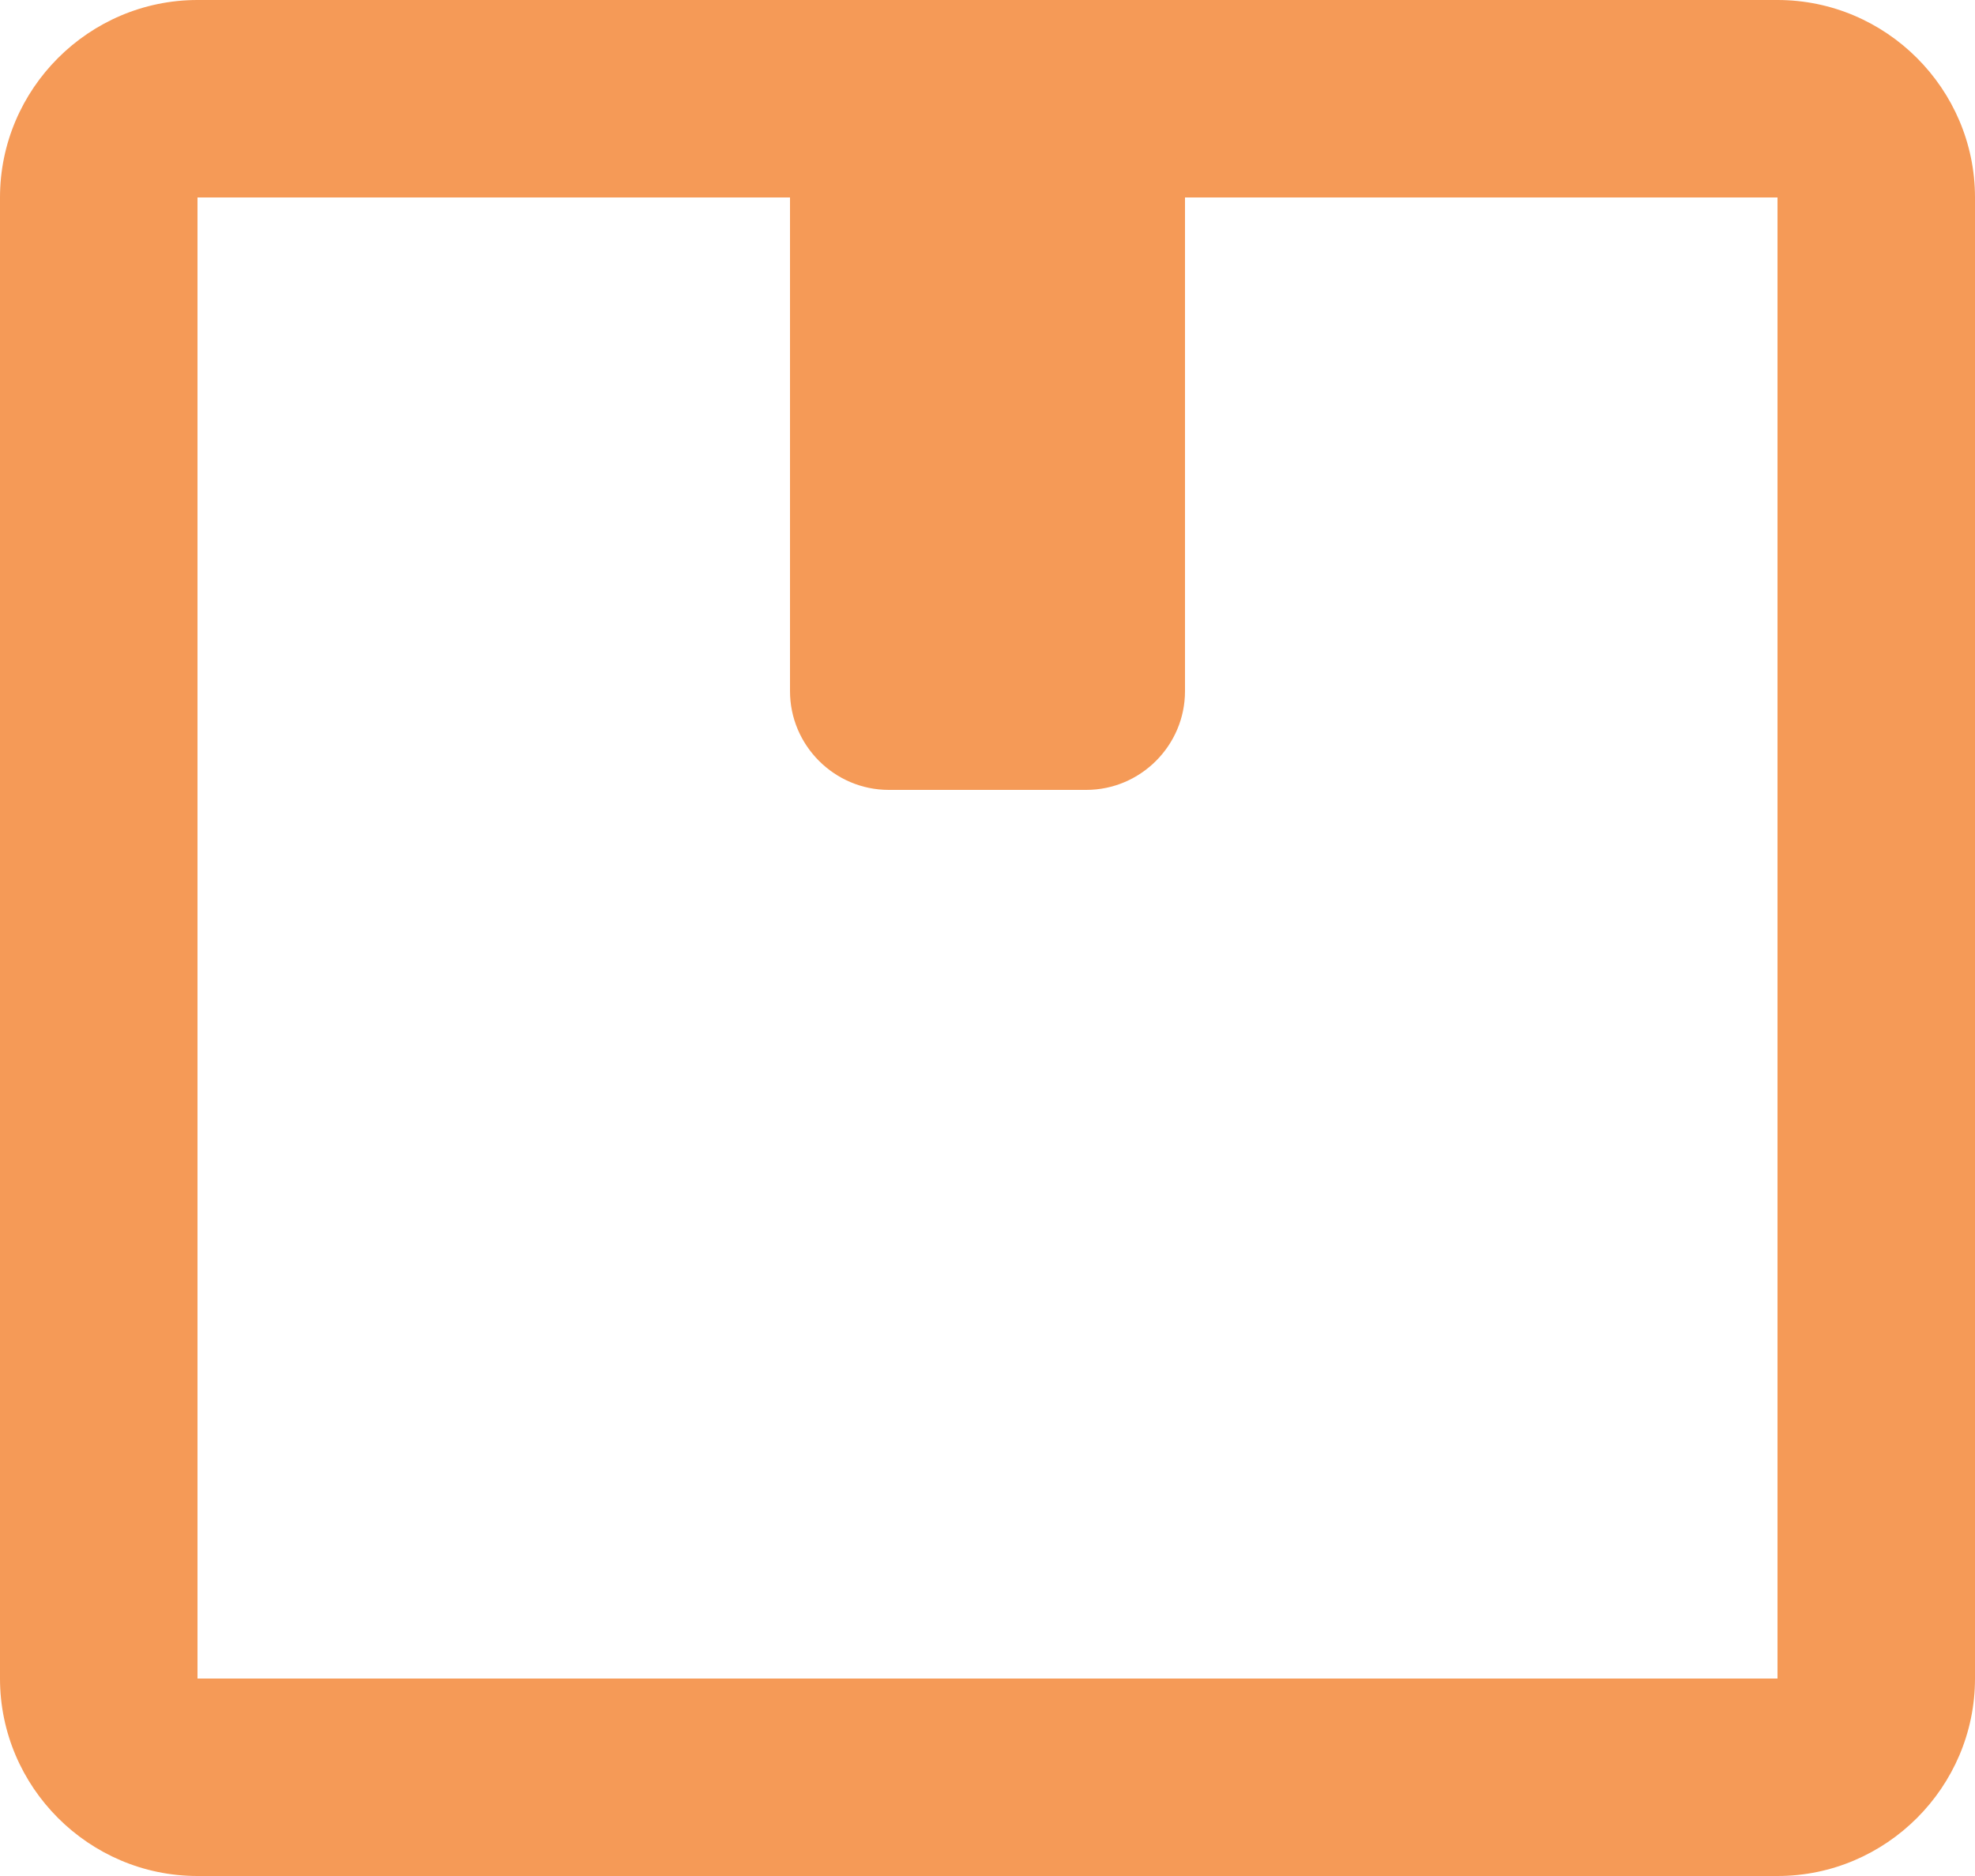 <?xml version="1.0" encoding="UTF-8"?> <svg xmlns="http://www.w3.org/2000/svg" id="uuid-b1a0f88b-a0d4-4c16-9202-4670717429c7" data-name="Layer 1" viewBox="0 0 20 19"><defs><style> .uuid-f7121aef-9813-44a0-961d-b96aac90e1cf { fill: #f59a57; } </style></defs><path class="uuid-f7121aef-9813-44a0-961d-b96aac90e1cf" d="M2,19h16v-2H2v2ZM20,17V2h-2v15h2ZM0,2v15h2V2H0ZM2,2h16V0H2v2ZM2,2V0C.9,0,0,.9,0,2h2ZM20,2c0-1.1-.9-2-2-2v2h2ZM18,19c1.1,0,2-.9,2-2h-2v2ZM2,17H0c0,1.1.9,2,2,2v-2Z"></path><path class="uuid-f7121aef-9813-44a0-961d-b96aac90e1cf" d="M11,1h-2c-.55,0-1,.45-1,1v5c0,.55.45,1,1,1h2c.55,0,1-.45,1-1V2c0-.55-.45-1-1-1Z"></path></svg> 